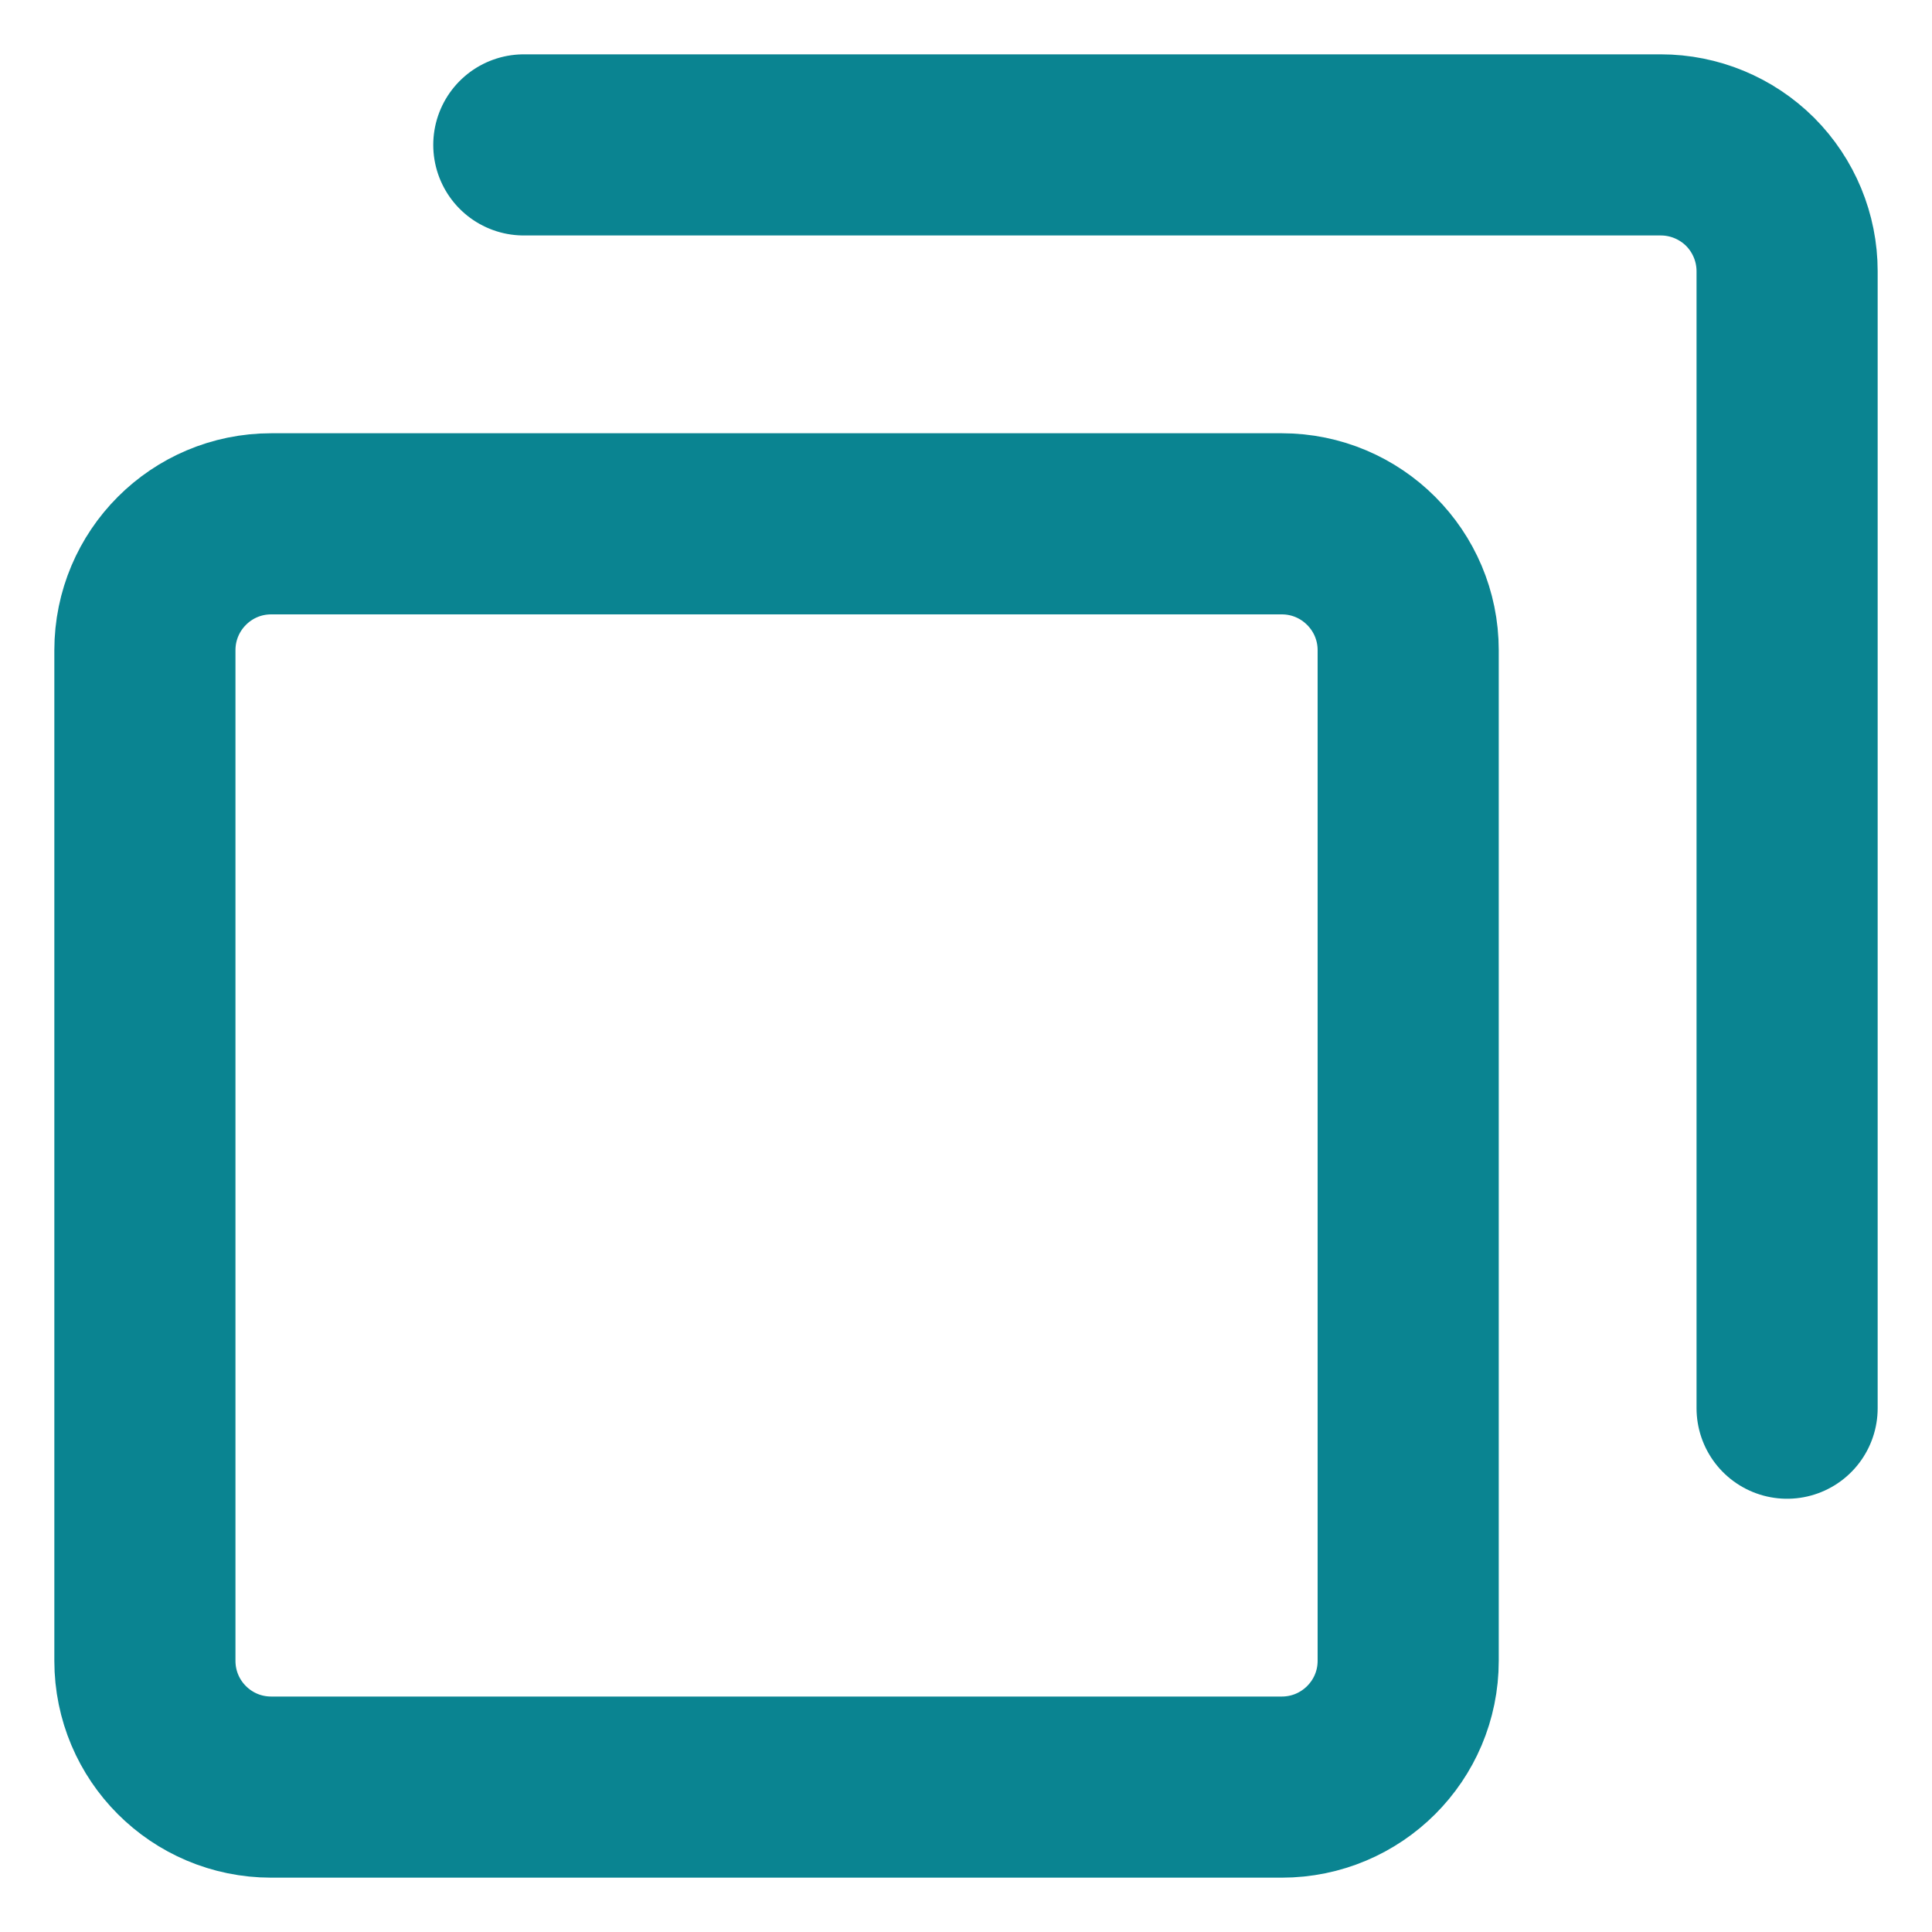 <svg width="16" height="16" viewBox="0 0 16 16" fill="none" xmlns="http://www.w3.org/2000/svg">
<path d="M10.615 4.338H2.246C1.668 4.338 1.2 4.807 1.2 5.385V13.754C1.2 14.332 1.668 14.8 2.246 14.8H10.615C11.193 14.8 11.662 14.332 11.662 13.754V5.385C11.662 4.807 11.193 4.338 10.615 4.338Z" stroke="#0A8491" stroke-width="1.5" stroke-linecap="round" stroke-linejoin="round"/>
<path d="M4.338 1.2H13.754C14.031 1.2 14.297 1.31 14.494 1.506C14.69 1.703 14.8 1.969 14.8 2.246V11.662" stroke="#0A8491" stroke-width="1.5" stroke-linecap="round" stroke-linejoin="round"/>
</svg>
